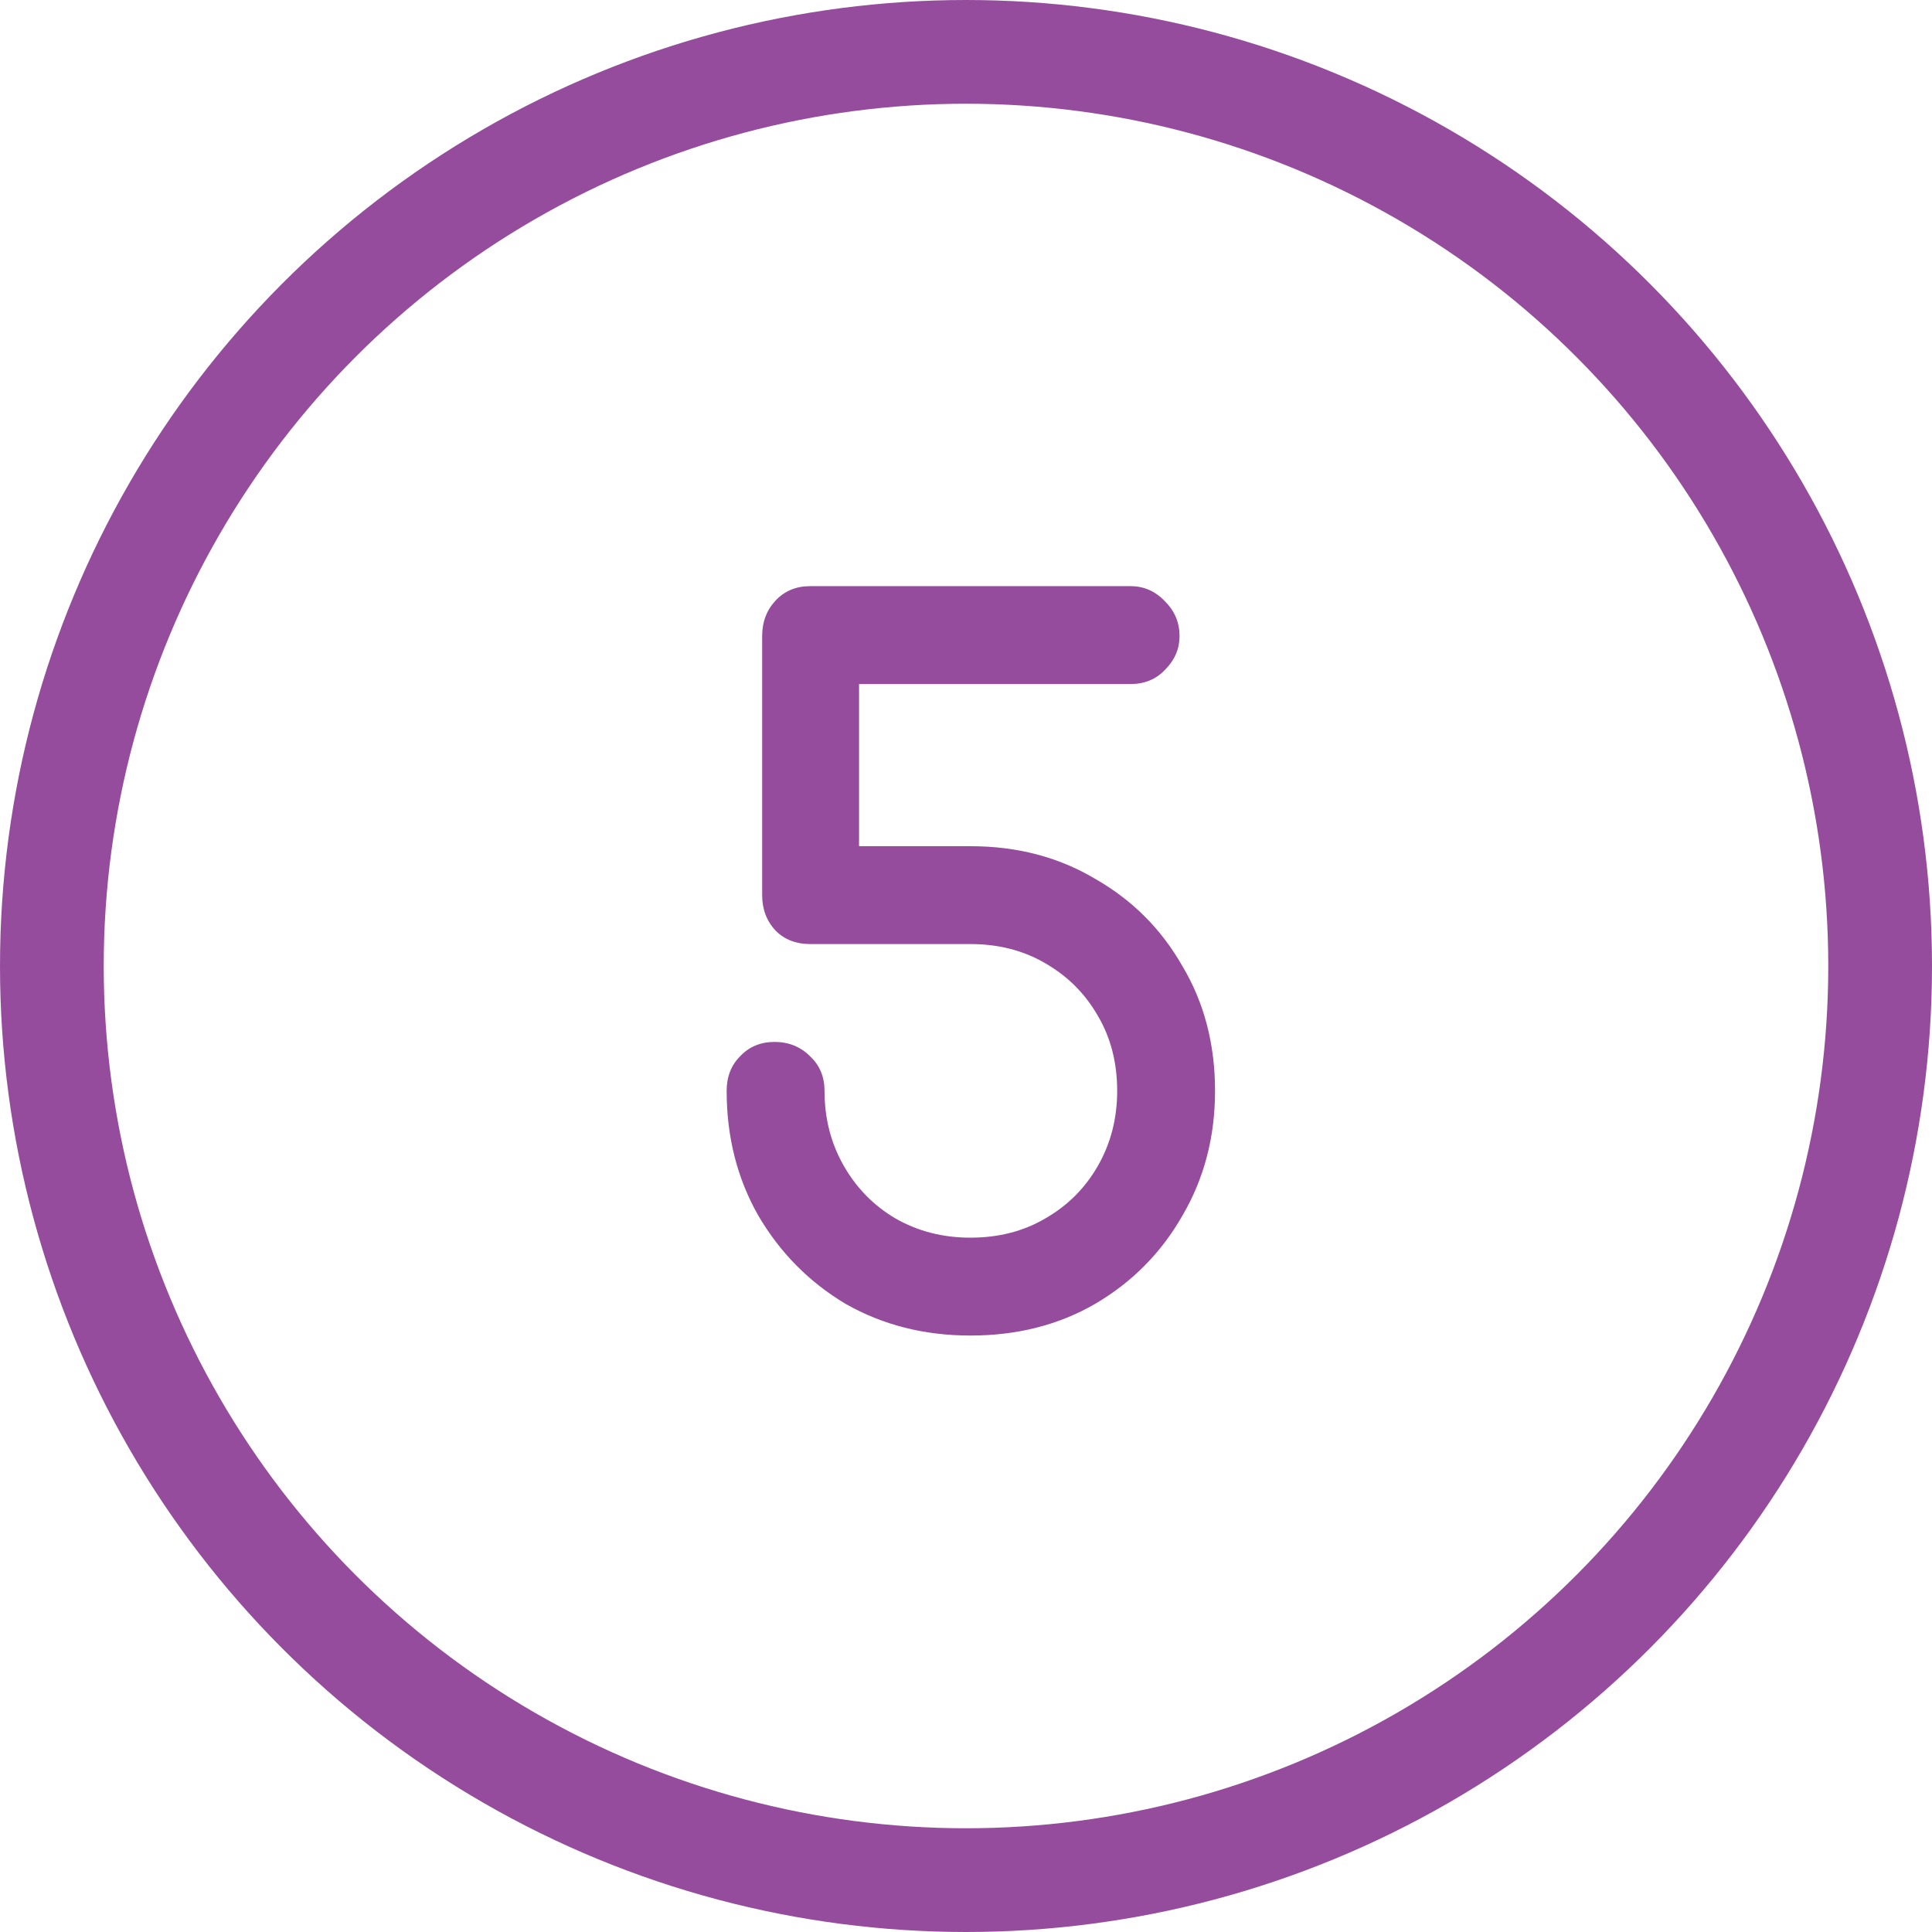 <svg width="149" height="149" viewBox="0 0 149 149" fill="none" xmlns="http://www.w3.org/2000/svg">
<circle cx="74.5" cy="74.5" r="70.5" stroke="#954C9C" stroke-width="8"/>
<path d="M74.837 103C71.284 103 68.078 102.186 65.216 100.558C62.404 98.881 60.16 96.611 58.483 93.75C56.855 90.889 56.041 87.682 56.041 84.13C56.041 83.045 56.386 82.157 57.077 81.466C57.767 80.726 58.655 80.356 59.74 80.356C60.826 80.356 61.739 80.726 62.478 81.466C63.218 82.157 63.589 83.045 63.589 84.13C63.589 86.251 64.082 88.175 65.069 89.902C66.055 91.629 67.387 92.985 69.064 93.972C70.791 94.959 72.715 95.452 74.837 95.452C77.007 95.452 78.931 94.959 80.609 93.972C82.335 92.985 83.692 91.629 84.678 89.902C85.665 88.175 86.159 86.251 86.159 84.13C86.159 81.959 85.665 80.035 84.678 78.358C83.692 76.631 82.335 75.275 80.609 74.288C78.931 73.301 77.007 72.808 74.837 72.808H62.478C61.393 72.808 60.505 72.463 59.815 71.772C59.124 71.032 58.779 70.119 58.779 69.034V49.054C58.779 47.969 59.124 47.056 59.815 46.316C60.505 45.576 61.393 45.206 62.478 45.206H87.195C88.231 45.206 89.118 45.601 89.859 46.39C90.599 47.13 90.969 48.018 90.969 49.054C90.969 50.041 90.599 50.904 89.859 51.644C89.168 52.384 88.28 52.754 87.195 52.754H66.252V65.26H74.837C78.438 65.26 81.644 66.099 84.457 67.776C87.318 69.404 89.562 71.649 91.191 74.51C92.868 77.322 93.707 80.529 93.707 84.13C93.707 87.682 92.868 90.889 91.191 93.75C89.562 96.611 87.318 98.881 84.457 100.558C81.644 102.186 78.438 103 74.837 103Z" fill="#954C9C"/>
</svg>
